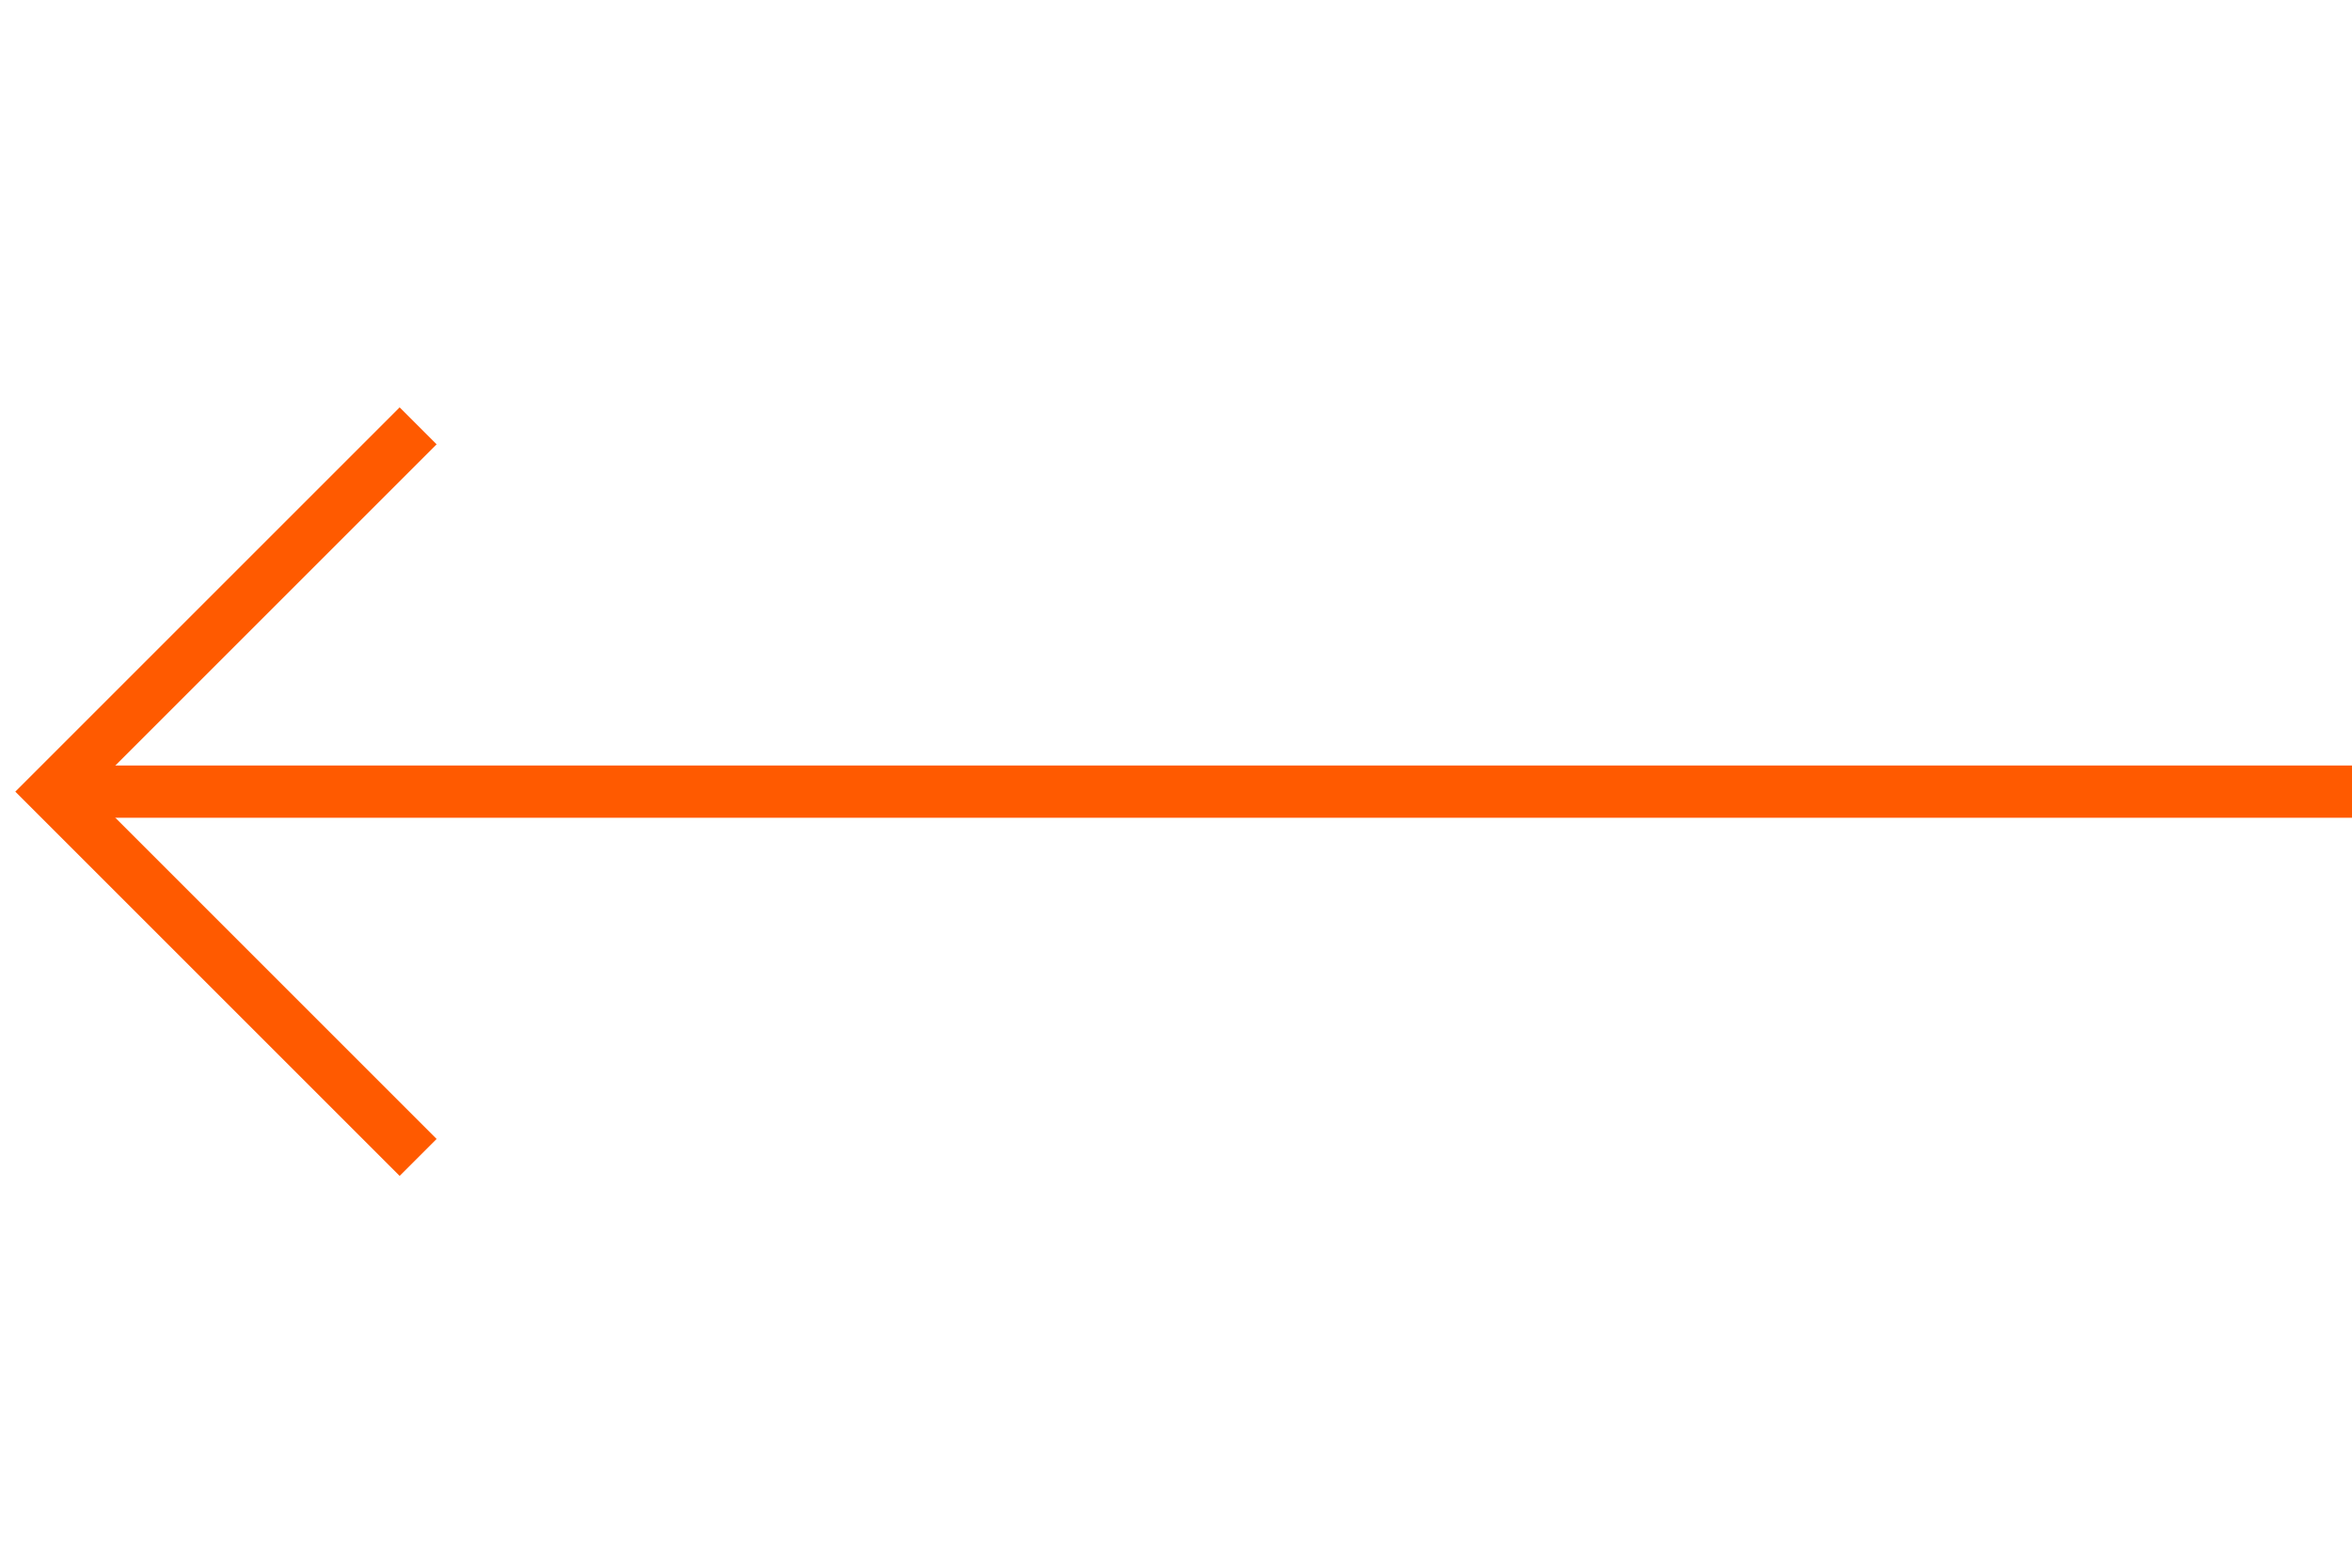 <svg width="45" height="30" viewBox="0 0 45 30" fill="none" xmlns="http://www.w3.org/2000/svg">
<g clip-path="url(#clip0_3996_381)">
<path d="M8 8.149L1 15.149L8 22.149" stroke="#FF5A00"/>
<path d="M1 15.149H45" stroke="#FF5A00"/>
</g>
<defs>
<clipPath id="clip0_3996_381">
<rect width="45" height="29" fill="white" transform="translate(0 0.4)"/>
</clipPath>
</defs>
</svg>
